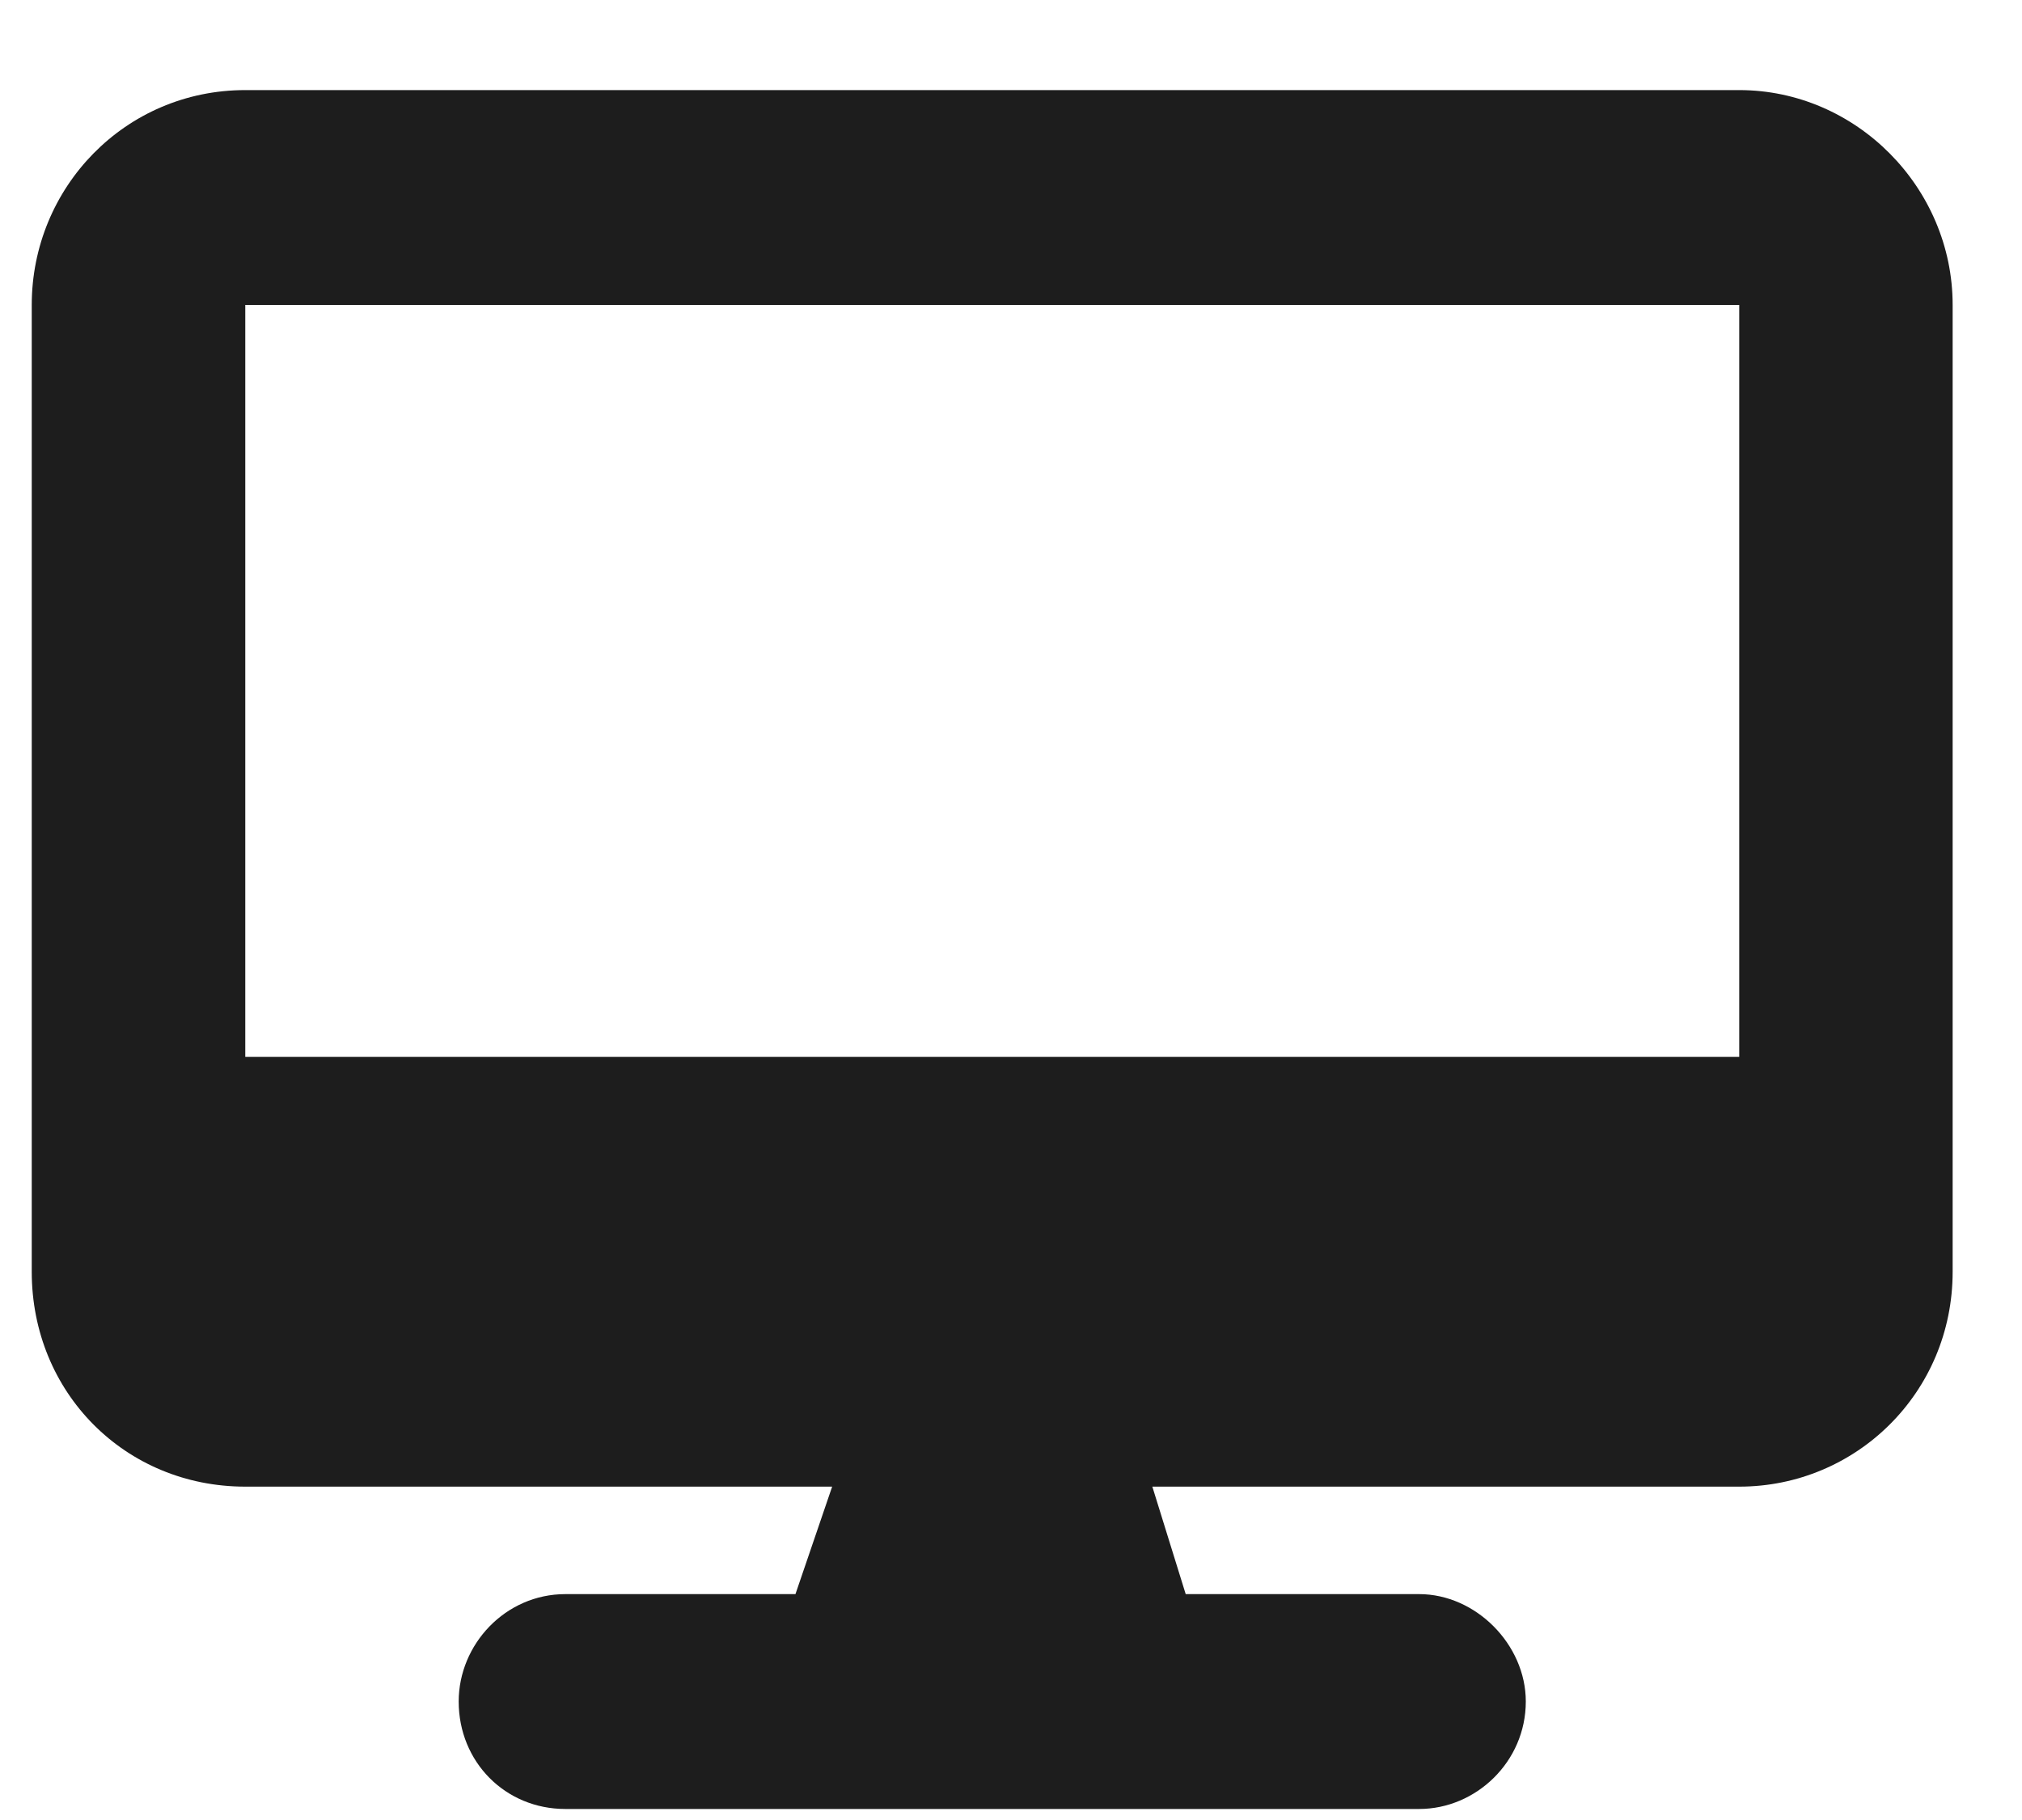 <?xml version="1.0" encoding="UTF-8"?> <svg xmlns="http://www.w3.org/2000/svg" width="20" height="18" viewBox="0 0 20 18" fill="none"><path d="M2.426 0.891H17.203C18.358 0.891 19.314 1.854 19.314 3.016V12.578C19.314 13.773 18.358 14.703 17.203 14.703H11.398L11.728 15.766H14.037C14.597 15.766 15.092 16.264 15.092 16.828C15.092 17.426 14.597 17.891 14.037 17.891H5.592C4.998 17.891 4.537 17.426 4.537 16.828C4.537 16.264 4.998 15.766 5.592 15.766H7.868L8.231 14.703H2.426C1.238 14.703 0.314 13.773 0.314 12.578V3.016C0.314 1.854 1.238 0.891 2.426 0.891ZM17.203 3.016H2.426V10.453H17.203V3.016Z" fill="#1D1D1D"></path></svg> 